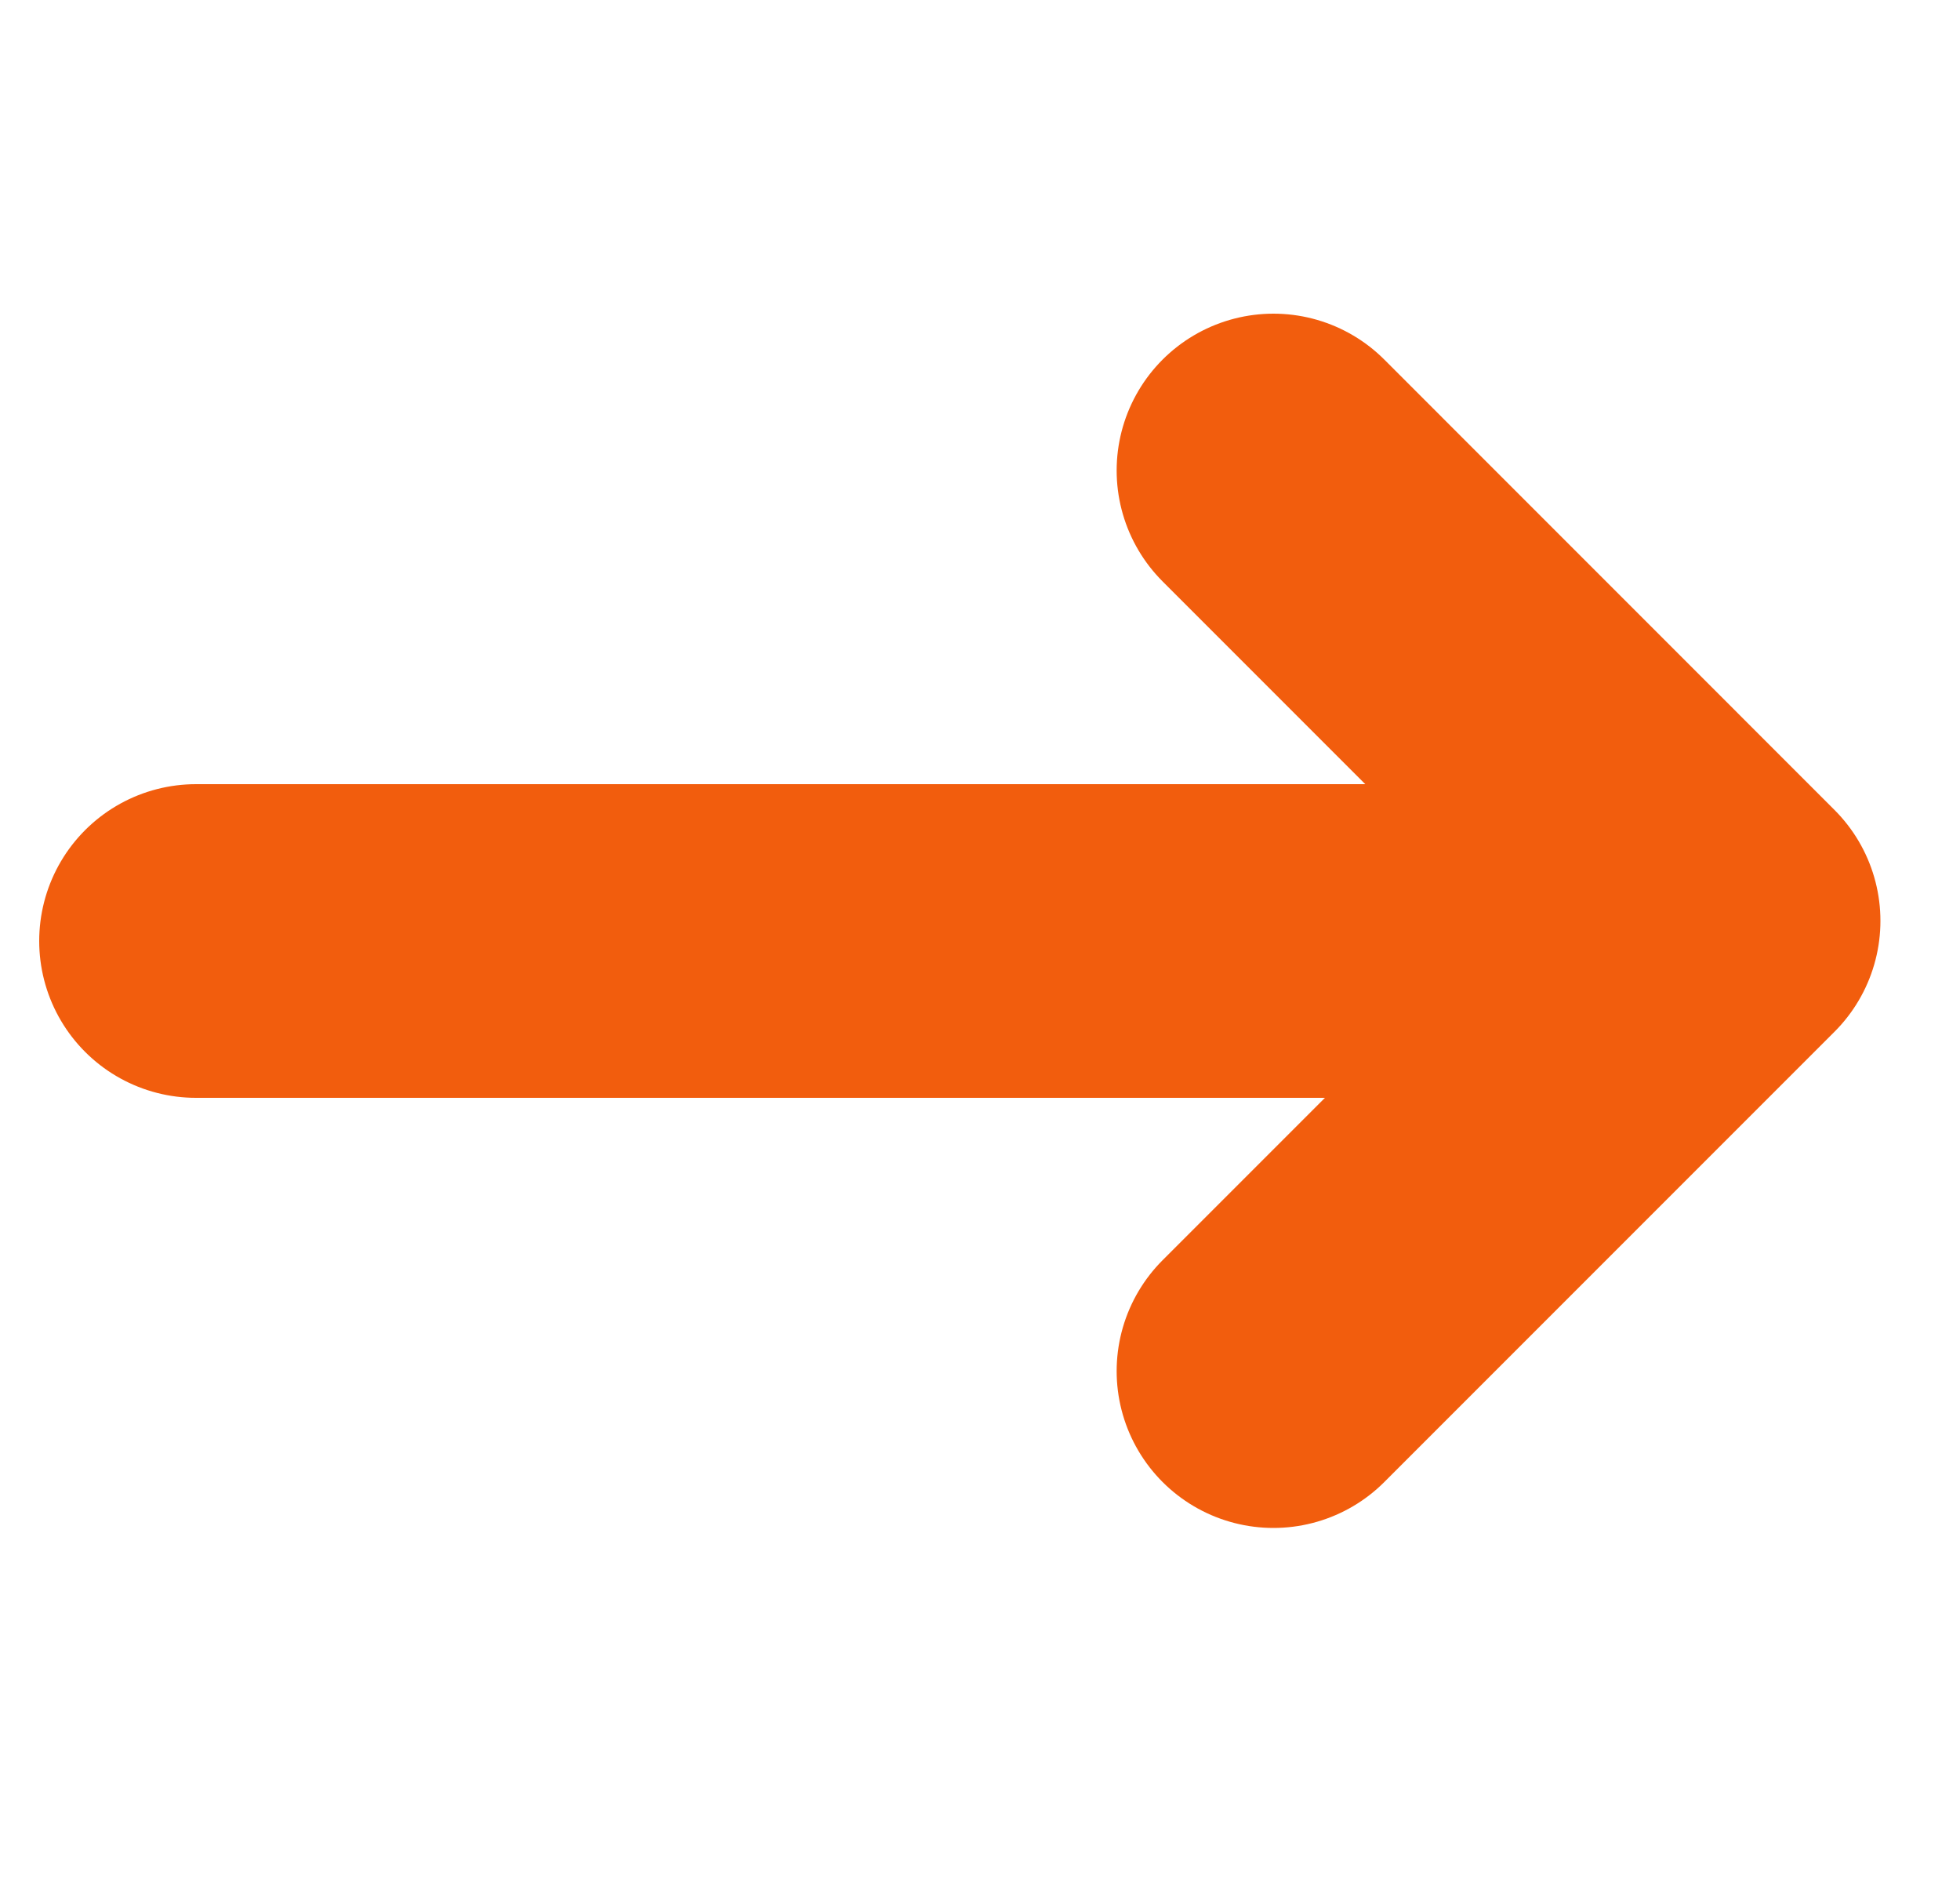 <svg width="25" height="24" viewBox="0 0 25 24" fill="none" xmlns="http://www.w3.org/2000/svg">
<g clip-path="url(#clip0_401_450)">
<line x1="2.5" y1="12" x2="20.5" y2="12" stroke="#F25D0D" stroke-width="4" stroke-miterlimit="16" stroke-linecap="round"/>
<path d="M16.243 6L21.985 11.743L16.243 17.485" stroke="#F25D0D" stroke-width="4" stroke-miterlimit="16" stroke-linecap="round" stroke-linejoin="round"/>
</g>
<defs>
<clipPath id="clip0_401_450">
<rect width="24" height="24" fill="white" transform="translate(0.5)"/>
</clipPath>
</defs>
</svg>
